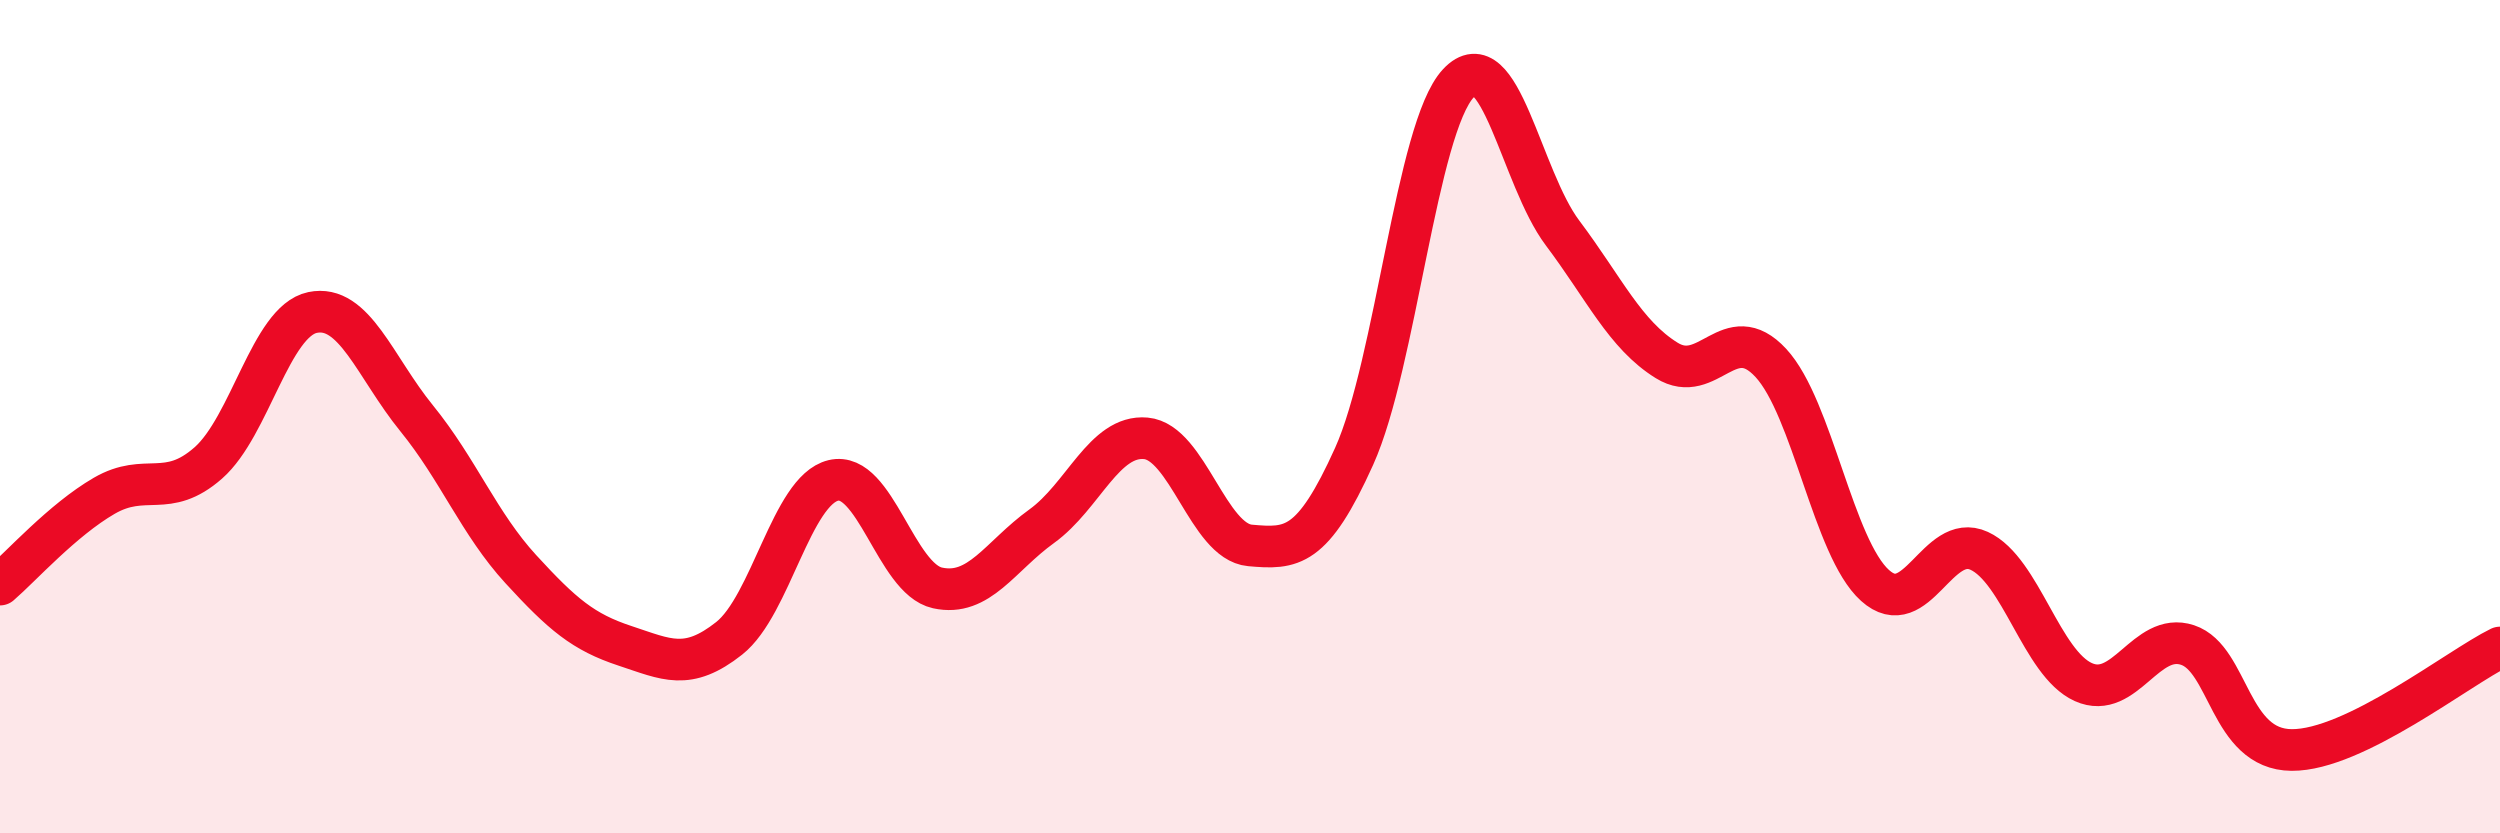 
    <svg width="60" height="20" viewBox="0 0 60 20" xmlns="http://www.w3.org/2000/svg">
      <path
        d="M 0,14.03 C 0.5,13.6 1.5,12.48 2.5,11.9 C 3.5,11.32 4,11.99 5,11.11 C 6,10.23 6.5,7.71 7.5,7.5 C 8.5,7.29 9,8.81 10,10.04 C 11,11.27 11.5,12.57 12.5,13.66 C 13.5,14.75 14,15.17 15,15.5 C 16,15.83 16.5,16.11 17.5,15.32 C 18.5,14.53 19,11.77 20,11.53 C 21,11.29 21.5,13.89 22.5,14.11 C 23.5,14.33 24,13.35 25,12.63 C 26,11.91 26.5,10.43 27.5,10.52 C 28.5,10.61 29,13 30,13.09 C 31,13.18 31.5,13.17 32.5,10.95 C 33.5,8.73 34,3.07 35,2 C 36,0.93 36.5,4.26 37.5,5.59 C 38.5,6.92 39,8.03 40,8.65 C 41,9.27 41.5,7.63 42.5,8.71 C 43.5,9.79 44,13.15 45,14.05 C 46,14.95 46.5,12.76 47.5,13.22 C 48.5,13.68 49,15.92 50,16.37 C 51,16.82 51.5,15.15 52.5,15.48 C 53.5,15.81 53.5,17.99 55,18 C 56.5,18.01 59,16.03 60,15.54L60 20L0 20Z"
        fill="#EB0A25"
        opacity="0.1"
        stroke-linecap="round"
        stroke-linejoin="round"
      />
      <path
        d="M 0,14.03 C 0.5,13.6 1.5,12.48 2.5,11.9 C 3.5,11.32 4,11.99 5,11.11 C 6,10.23 6.5,7.71 7.5,7.5 C 8.5,7.29 9,8.81 10,10.04 C 11,11.27 11.5,12.57 12.5,13.66 C 13.5,14.75 14,15.17 15,15.5 C 16,15.83 16.5,16.11 17.5,15.32 C 18.5,14.53 19,11.77 20,11.53 C 21,11.29 21.5,13.89 22.5,14.11 C 23.5,14.33 24,13.35 25,12.63 C 26,11.91 26.5,10.43 27.5,10.52 C 28.5,10.61 29,13 30,13.09 C 31,13.18 31.5,13.17 32.5,10.95 C 33.5,8.73 34,3.07 35,2 C 36,0.93 36.5,4.26 37.5,5.59 C 38.5,6.92 39,8.03 40,8.65 C 41,9.27 41.5,7.63 42.5,8.71 C 43.5,9.79 44,13.15 45,14.05 C 46,14.95 46.5,12.76 47.5,13.22 C 48.5,13.68 49,15.92 50,16.37 C 51,16.82 51.5,15.15 52.5,15.48 C 53.5,15.81 53.5,17.99 55,18 C 56.5,18.01 59,16.03 60,15.54"
        stroke="#EB0A25"
        stroke-width="1"
        fill="none"
        stroke-linecap="round"
        stroke-linejoin="round"
      />
    </svg>
  